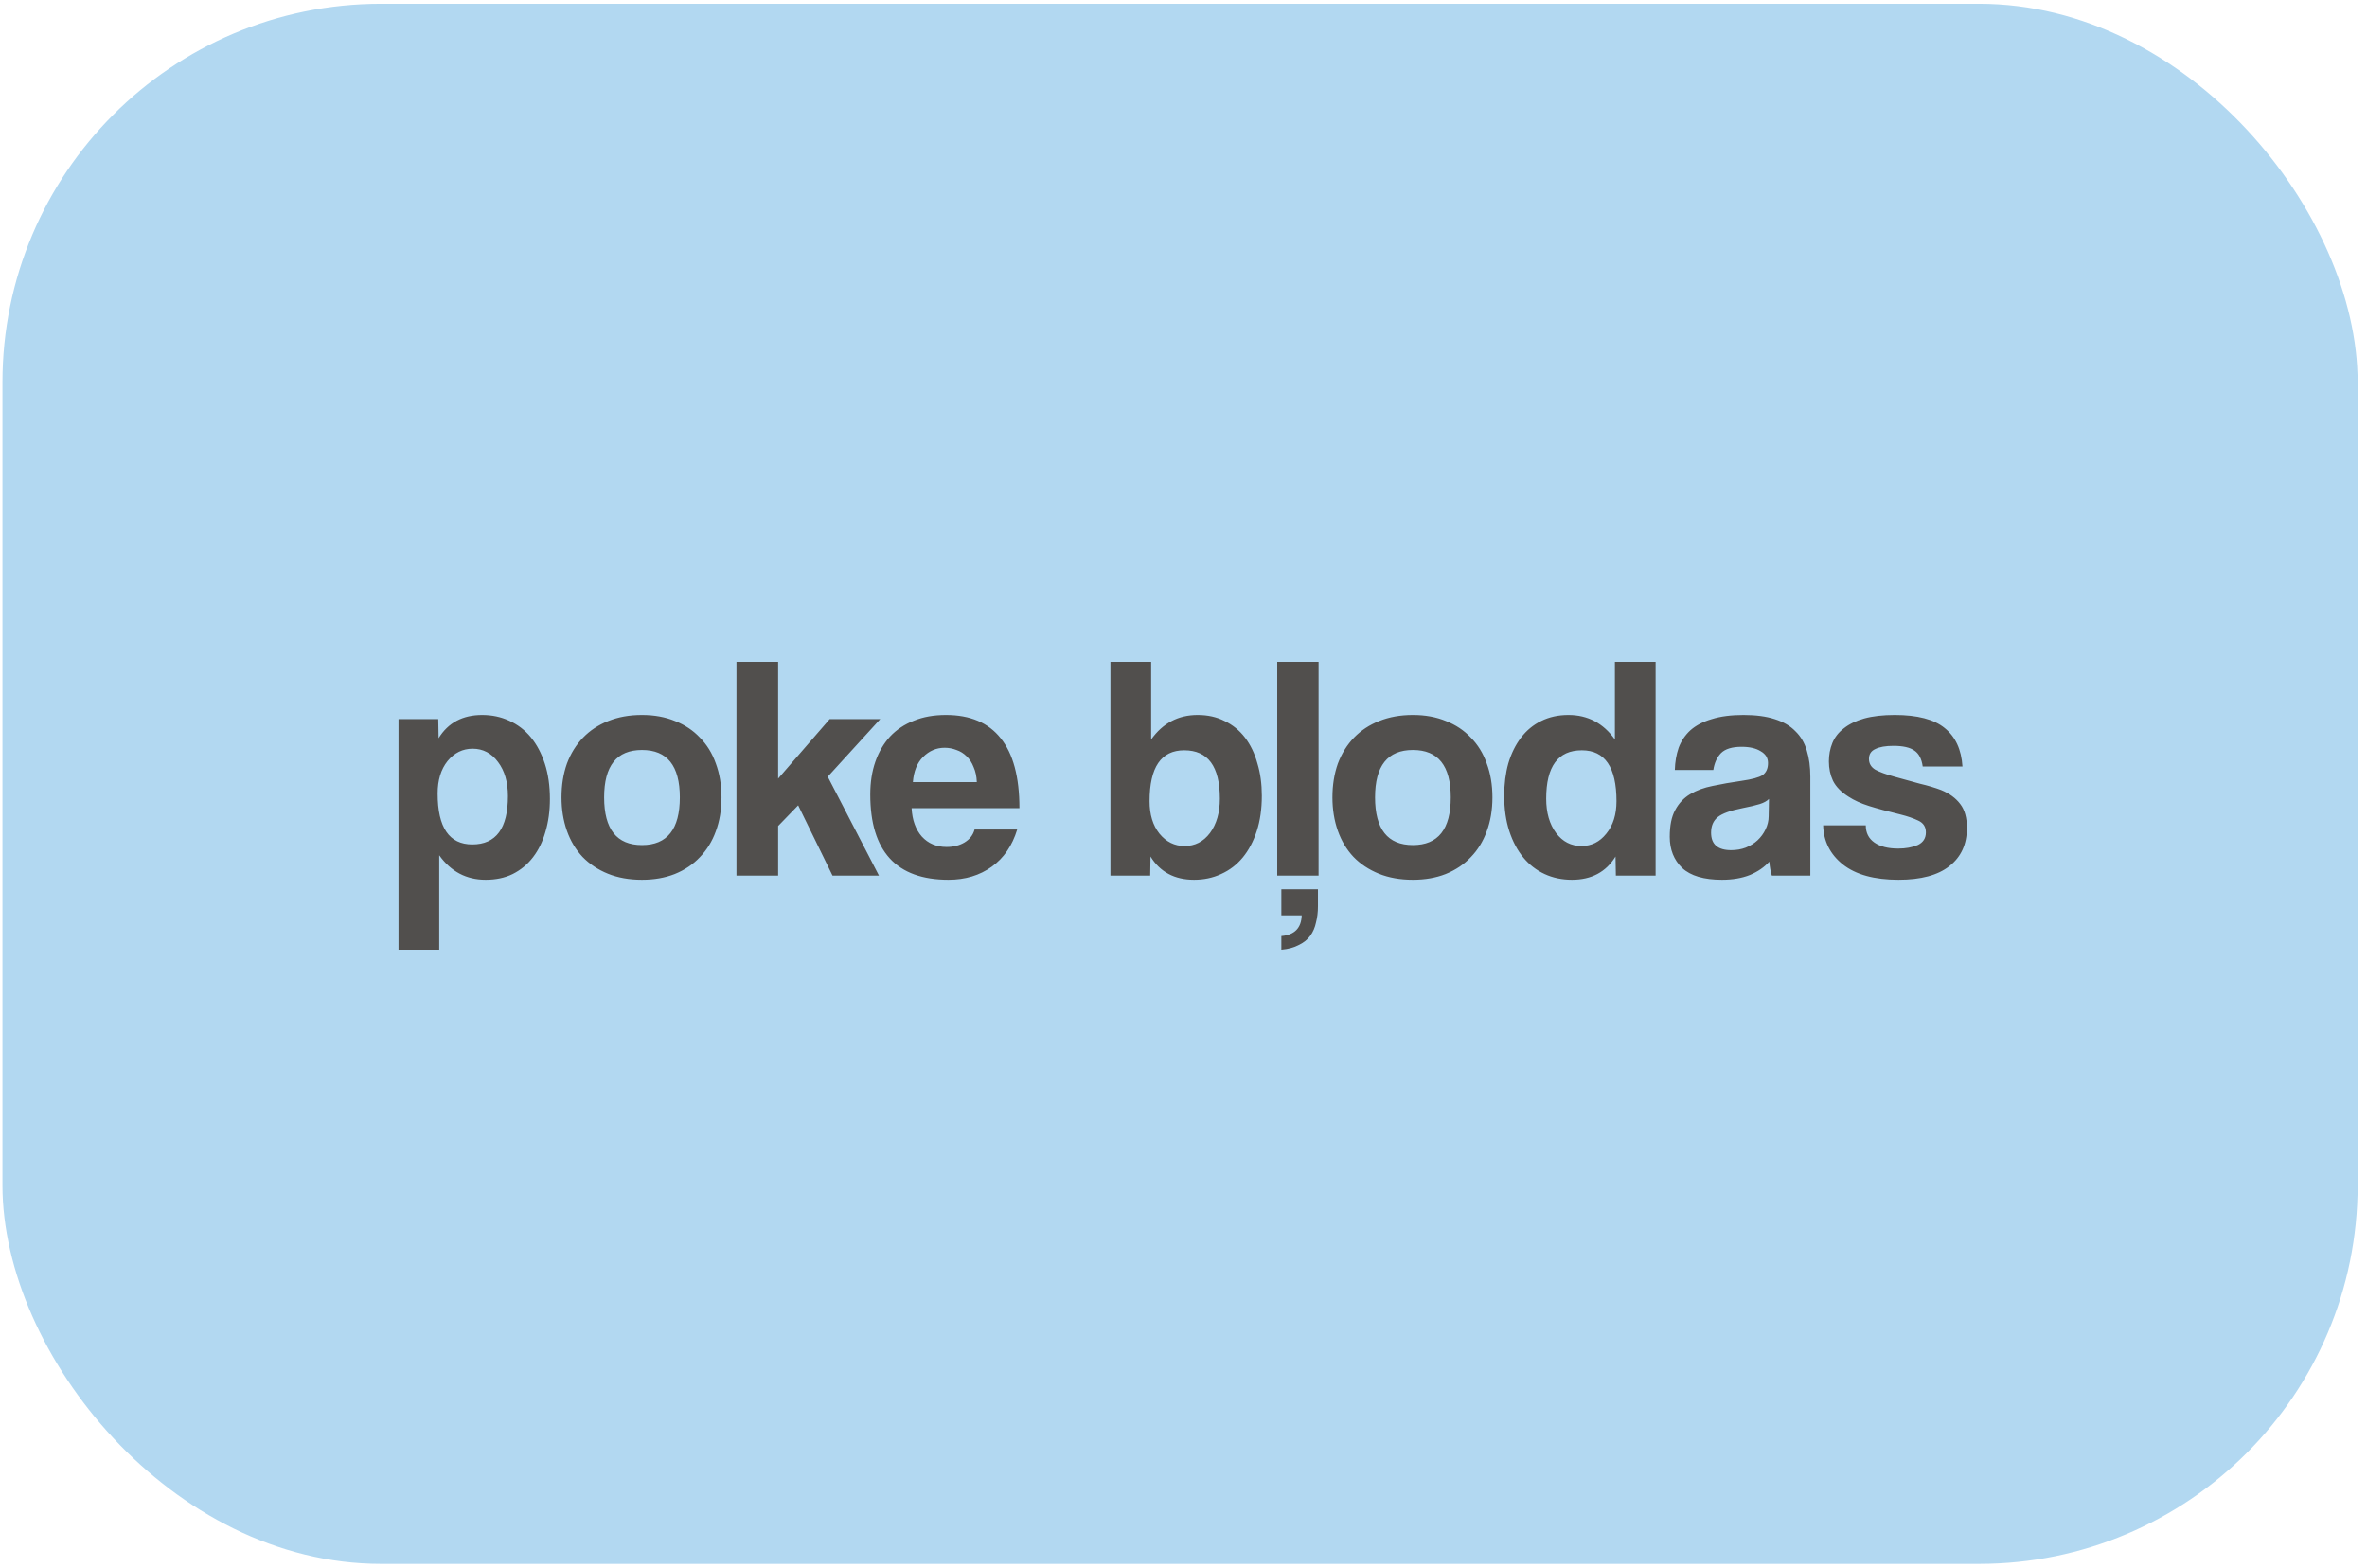 <?xml version="1.0" encoding="UTF-8"?> <svg xmlns="http://www.w3.org/2000/svg" width="151" height="100" viewBox="0 0 151 100" fill="none"><rect x="0.156" y="0.24" width="150.247" height="99.52" rx="24.155" fill="#B2D8F1"></rect><path d="M30.131 53.867C31.645 53.867 32.403 52.839 32.403 50.783C32.403 49.89 32.193 49.166 31.774 48.612C31.355 48.044 30.814 47.76 30.151 47.76C29.515 47.76 28.981 48.023 28.548 48.551C28.128 49.078 27.919 49.768 27.919 50.62C27.919 52.785 28.656 53.867 30.131 53.867ZM25.423 60.583V45.873H27.959L27.98 47.09C28.588 46.102 29.515 45.609 30.759 45.609C31.382 45.609 31.957 45.73 32.484 45.974C33.025 46.218 33.485 46.569 33.864 47.029C34.243 47.489 34.54 48.05 34.757 48.713C34.973 49.376 35.081 50.127 35.081 50.965C35.081 51.723 34.987 52.42 34.797 53.055C34.621 53.678 34.358 54.219 34.006 54.679C33.654 55.139 33.221 55.497 32.707 55.754C32.207 55.998 31.632 56.119 30.983 56.119C29.752 56.119 28.764 55.599 28.02 54.557V60.583H25.423ZM40.954 53.908C42.564 53.908 43.369 52.893 43.369 50.864C43.369 48.849 42.564 47.841 40.954 47.841C39.344 47.841 38.54 48.849 38.54 50.864C38.54 52.893 39.344 53.908 40.954 53.908ZM40.954 56.119C40.143 56.119 39.419 55.991 38.783 55.734C38.147 55.477 37.606 55.118 37.16 54.658C36.727 54.198 36.396 53.644 36.166 52.995C35.936 52.345 35.821 51.635 35.821 50.864C35.821 50.079 35.936 49.362 36.166 48.713C36.409 48.064 36.754 47.509 37.2 47.049C37.647 46.59 38.181 46.238 38.803 45.994C39.439 45.737 40.156 45.609 40.954 45.609C41.739 45.609 42.442 45.737 43.064 45.994C43.687 46.238 44.214 46.59 44.647 47.049C45.093 47.496 45.432 48.044 45.662 48.693C45.905 49.342 46.027 50.066 46.027 50.864C46.027 51.662 45.905 52.386 45.662 53.035C45.432 53.671 45.093 54.219 44.647 54.679C44.214 55.139 43.68 55.497 43.044 55.754C42.422 55.998 41.725 56.119 40.954 56.119ZM53.109 55.855L50.918 51.371L49.64 52.69V55.855H46.982V42.22H49.64V49.667L52.927 45.873H56.153L52.805 49.545L56.072 55.855H53.109ZM62.314 49.89C62.301 49.525 62.233 49.207 62.111 48.936C62.003 48.652 61.854 48.422 61.665 48.246C61.475 48.057 61.259 47.922 61.016 47.841C60.772 47.746 60.522 47.699 60.265 47.699C59.737 47.699 59.277 47.895 58.885 48.287C58.506 48.666 58.29 49.2 58.236 49.89H62.314ZM58.155 51.554C58.195 52.311 58.412 52.913 58.804 53.36C59.21 53.806 59.737 54.029 60.386 54.029C60.819 54.029 61.198 53.935 61.523 53.745C61.861 53.542 62.077 53.265 62.172 52.913H64.891C64.58 53.941 64.039 54.733 63.268 55.287C62.497 55.842 61.577 56.119 60.508 56.119C57.181 56.119 55.517 54.307 55.517 50.681C55.517 49.91 55.625 49.214 55.841 48.592C56.058 47.969 56.369 47.435 56.775 46.989C57.194 46.542 57.701 46.204 58.297 45.974C58.892 45.73 59.575 45.609 60.346 45.609C61.888 45.609 63.051 46.102 63.836 47.09C64.634 48.077 65.033 49.565 65.033 51.554H58.155ZM75.567 53.968C76.23 53.968 76.771 53.691 77.19 53.136C77.609 52.568 77.819 51.838 77.819 50.945C77.819 48.889 77.061 47.861 75.546 47.861C74.072 47.861 73.335 48.943 73.335 51.108C73.335 51.96 73.544 52.65 73.964 53.177C74.397 53.705 74.931 53.968 75.567 53.968ZM70.839 55.855V42.22H73.436V47.171C74.18 46.13 75.168 45.609 76.399 45.609C77.048 45.609 77.623 45.737 78.123 45.994C78.637 46.238 79.07 46.59 79.422 47.049C79.774 47.509 80.037 48.057 80.213 48.693C80.403 49.315 80.497 50.005 80.497 50.763C80.497 51.601 80.389 52.352 80.173 53.015C79.956 53.678 79.659 54.239 79.28 54.699C78.901 55.159 78.441 55.511 77.9 55.754C77.373 55.998 76.798 56.119 76.175 56.119C74.931 56.119 74.004 55.626 73.396 54.638L73.375 55.855H70.839ZM81.48 55.855V42.22H84.117V55.855H81.48ZM81.743 59.711C82.582 59.643 83.015 59.203 83.042 58.392H81.743V56.728H84.077V57.824C84.077 58.189 84.036 58.527 83.955 58.838C83.888 59.163 83.766 59.447 83.59 59.69C83.414 59.934 83.171 60.13 82.859 60.279C82.562 60.441 82.19 60.543 81.743 60.583V59.711ZM90.135 53.908C91.745 53.908 92.55 52.893 92.55 50.864C92.55 48.849 91.745 47.841 90.135 47.841C88.525 47.841 87.72 48.849 87.72 50.864C87.72 52.893 88.525 53.908 90.135 53.908ZM90.135 56.119C89.323 56.119 88.6 55.991 87.964 55.734C87.328 55.477 86.787 55.118 86.341 54.658C85.908 54.198 85.576 53.644 85.346 52.995C85.117 52.345 85.001 51.635 85.001 50.864C85.001 50.079 85.117 49.362 85.346 48.713C85.59 48.064 85.935 47.509 86.381 47.049C86.828 46.59 87.362 46.238 87.984 45.994C88.62 45.737 89.337 45.609 90.135 45.609C90.92 45.609 91.623 45.737 92.245 45.994C92.868 46.238 93.395 46.59 93.828 47.049C94.274 47.496 94.612 48.044 94.842 48.693C95.086 49.342 95.208 50.066 95.208 50.864C95.208 51.662 95.086 52.386 94.842 53.035C94.612 53.671 94.274 54.219 93.828 54.679C93.395 55.139 92.861 55.497 92.225 55.754C91.603 55.998 90.906 56.119 90.135 56.119ZM100.89 53.968C101.526 53.968 102.054 53.705 102.473 53.177C102.906 52.65 103.122 51.96 103.122 51.108C103.122 48.943 102.385 47.861 100.911 47.861C99.395 47.861 98.638 48.889 98.638 50.945C98.638 51.838 98.848 52.568 99.267 53.136C99.686 53.691 100.227 53.968 100.89 53.968ZM103.082 55.855L103.061 54.638C102.453 55.626 101.526 56.119 100.282 56.119C99.646 56.119 99.064 55.998 98.537 55.754C98.009 55.511 97.556 55.159 97.177 54.699C96.798 54.239 96.501 53.678 96.284 53.015C96.068 52.352 95.96 51.601 95.96 50.763C95.96 50.005 96.048 49.315 96.223 48.693C96.413 48.057 96.683 47.509 97.035 47.049C97.387 46.59 97.813 46.238 98.313 45.994C98.827 45.737 99.409 45.609 100.058 45.609C101.289 45.609 102.277 46.13 103.021 47.171V42.22H105.618V55.855H103.082ZM112.85 50.965C112.715 51.101 112.519 51.209 112.262 51.29C112.005 51.371 111.633 51.459 111.146 51.554C110.388 51.703 109.868 51.892 109.583 52.122C109.299 52.352 109.157 52.683 109.157 53.116C109.157 53.86 109.583 54.232 110.436 54.232C110.774 54.232 111.085 54.178 111.369 54.07C111.667 53.948 111.917 53.793 112.12 53.603C112.336 53.4 112.505 53.17 112.627 52.913C112.762 52.643 112.83 52.359 112.83 52.061L112.85 50.965ZM113.033 55.855C112.952 55.599 112.898 55.301 112.871 54.963C112.559 55.314 112.147 55.599 111.633 55.815C111.119 56.018 110.524 56.119 109.847 56.119C108.697 56.119 107.852 55.869 107.311 55.368C106.783 54.855 106.52 54.192 106.52 53.38C106.52 52.663 106.635 52.095 106.865 51.676C107.095 51.243 107.412 50.905 107.818 50.661C108.224 50.418 108.704 50.242 109.259 50.133C109.827 50.012 110.442 49.904 111.105 49.809C111.768 49.714 112.214 49.593 112.444 49.444C112.674 49.281 112.789 49.024 112.789 48.673C112.789 48.348 112.634 48.098 112.323 47.922C112.025 47.733 111.619 47.638 111.105 47.638C110.497 47.638 110.057 47.773 109.786 48.044C109.529 48.314 109.367 48.673 109.299 49.119H106.844C106.858 48.605 106.939 48.132 107.088 47.699C107.25 47.266 107.5 46.894 107.838 46.583C108.19 46.272 108.643 46.035 109.198 45.873C109.753 45.697 110.429 45.609 111.227 45.609C112.012 45.609 112.674 45.697 113.215 45.873C113.77 46.048 114.21 46.305 114.534 46.644C114.873 46.968 115.116 47.381 115.265 47.881C115.414 48.368 115.488 48.923 115.488 49.545V55.855H113.033ZM122.657 48.896C122.59 48.409 122.414 48.071 122.13 47.881C121.846 47.678 121.399 47.577 120.791 47.577C120.29 47.577 119.904 47.645 119.634 47.78C119.363 47.902 119.228 48.111 119.228 48.409C119.228 48.706 119.363 48.936 119.634 49.099C119.904 49.248 120.31 49.396 120.851 49.545C121.42 49.707 121.961 49.856 122.475 49.992C122.989 50.113 123.442 50.248 123.834 50.397C124.362 50.614 124.767 50.911 125.052 51.29C125.336 51.655 125.478 52.163 125.478 52.812C125.478 53.853 125.106 54.665 124.362 55.247C123.631 55.828 122.549 56.119 121.115 56.119C119.573 56.119 118.389 55.795 117.564 55.145C116.753 54.496 116.333 53.664 116.306 52.65H119.025C119.025 53.123 119.208 53.488 119.573 53.745C119.938 54.002 120.446 54.131 121.095 54.131C121.568 54.131 121.981 54.056 122.333 53.908C122.684 53.745 122.86 53.475 122.86 53.096C122.86 52.744 122.698 52.494 122.373 52.345C122.062 52.196 121.69 52.068 121.257 51.96C120.419 51.757 119.742 51.574 119.228 51.412C118.714 51.249 118.281 51.053 117.93 50.823C117.456 50.526 117.125 50.188 116.935 49.809C116.759 49.43 116.672 49.018 116.672 48.571C116.672 48.152 116.746 47.76 116.895 47.394C117.044 47.029 117.287 46.718 117.625 46.461C117.963 46.19 118.396 45.981 118.924 45.832C119.465 45.683 120.114 45.609 120.872 45.609C122.319 45.609 123.381 45.886 124.057 46.441C124.747 46.995 125.126 47.814 125.194 48.896H122.657Z" fill="#514F4D"></path></svg> 
